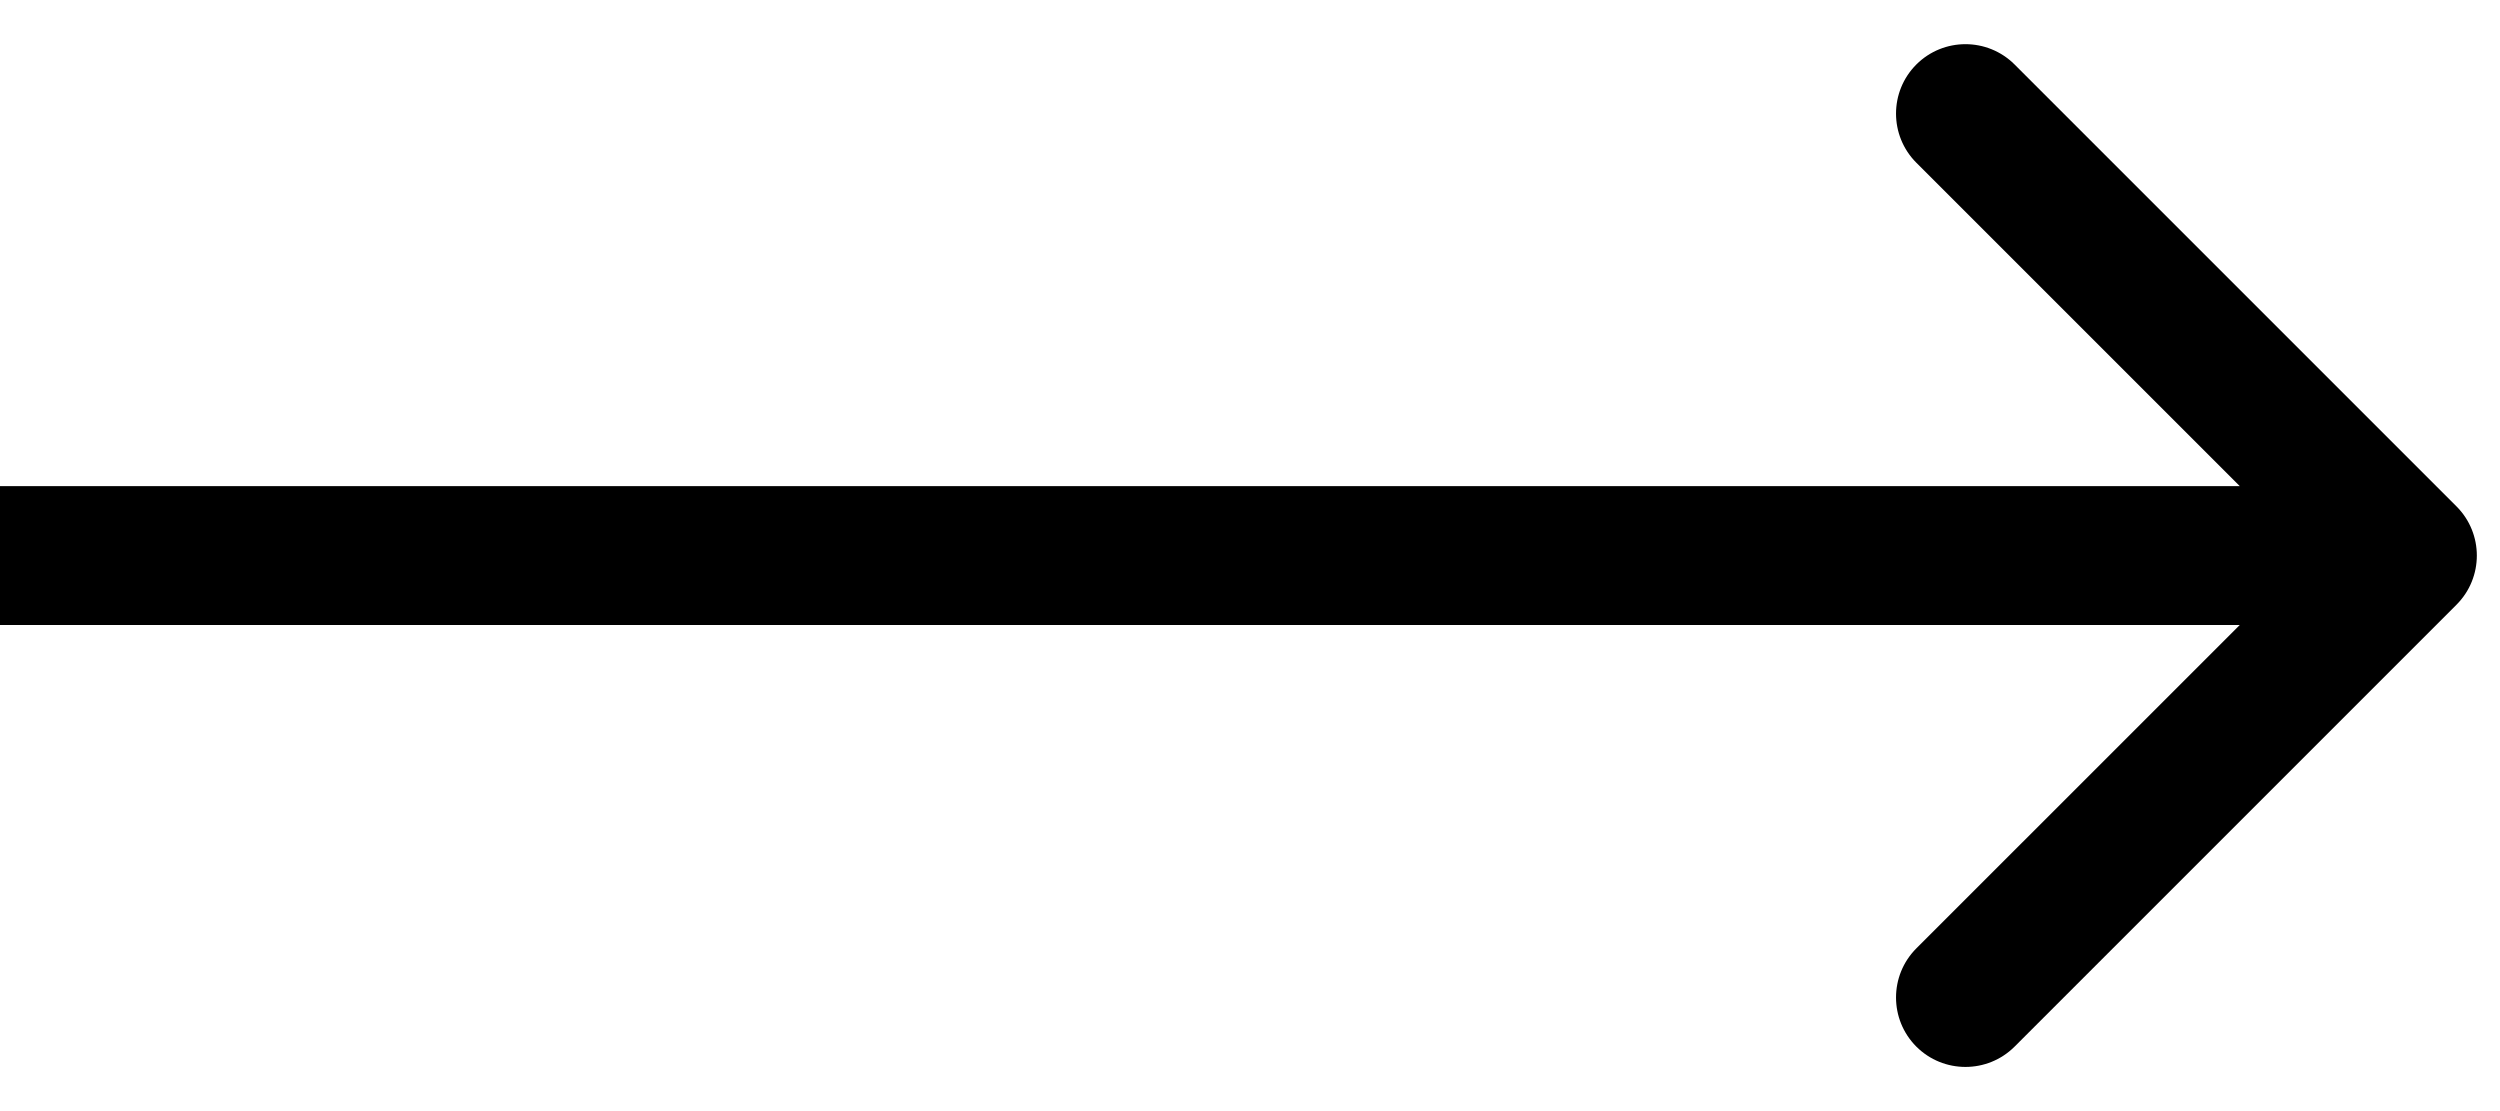 <svg width="54" height="24" viewBox="0 0 54 24" fill="none" xmlns="http://www.w3.org/2000/svg">
<path d="M53.061 13.061C53.646 12.475 53.646 11.525 53.061 10.939L43.515 1.393C42.929 0.808 41.979 0.808 41.393 1.393C40.808 1.979 40.808 2.929 41.393 3.515L49.879 12L41.393 20.485C40.808 21.071 40.808 22.021 41.393 22.607C41.979 23.192 42.929 23.192 43.515 22.607L53.061 13.061ZM0 13.5H52V10.5H0V13.5Z" fill="black"/>
</svg>
